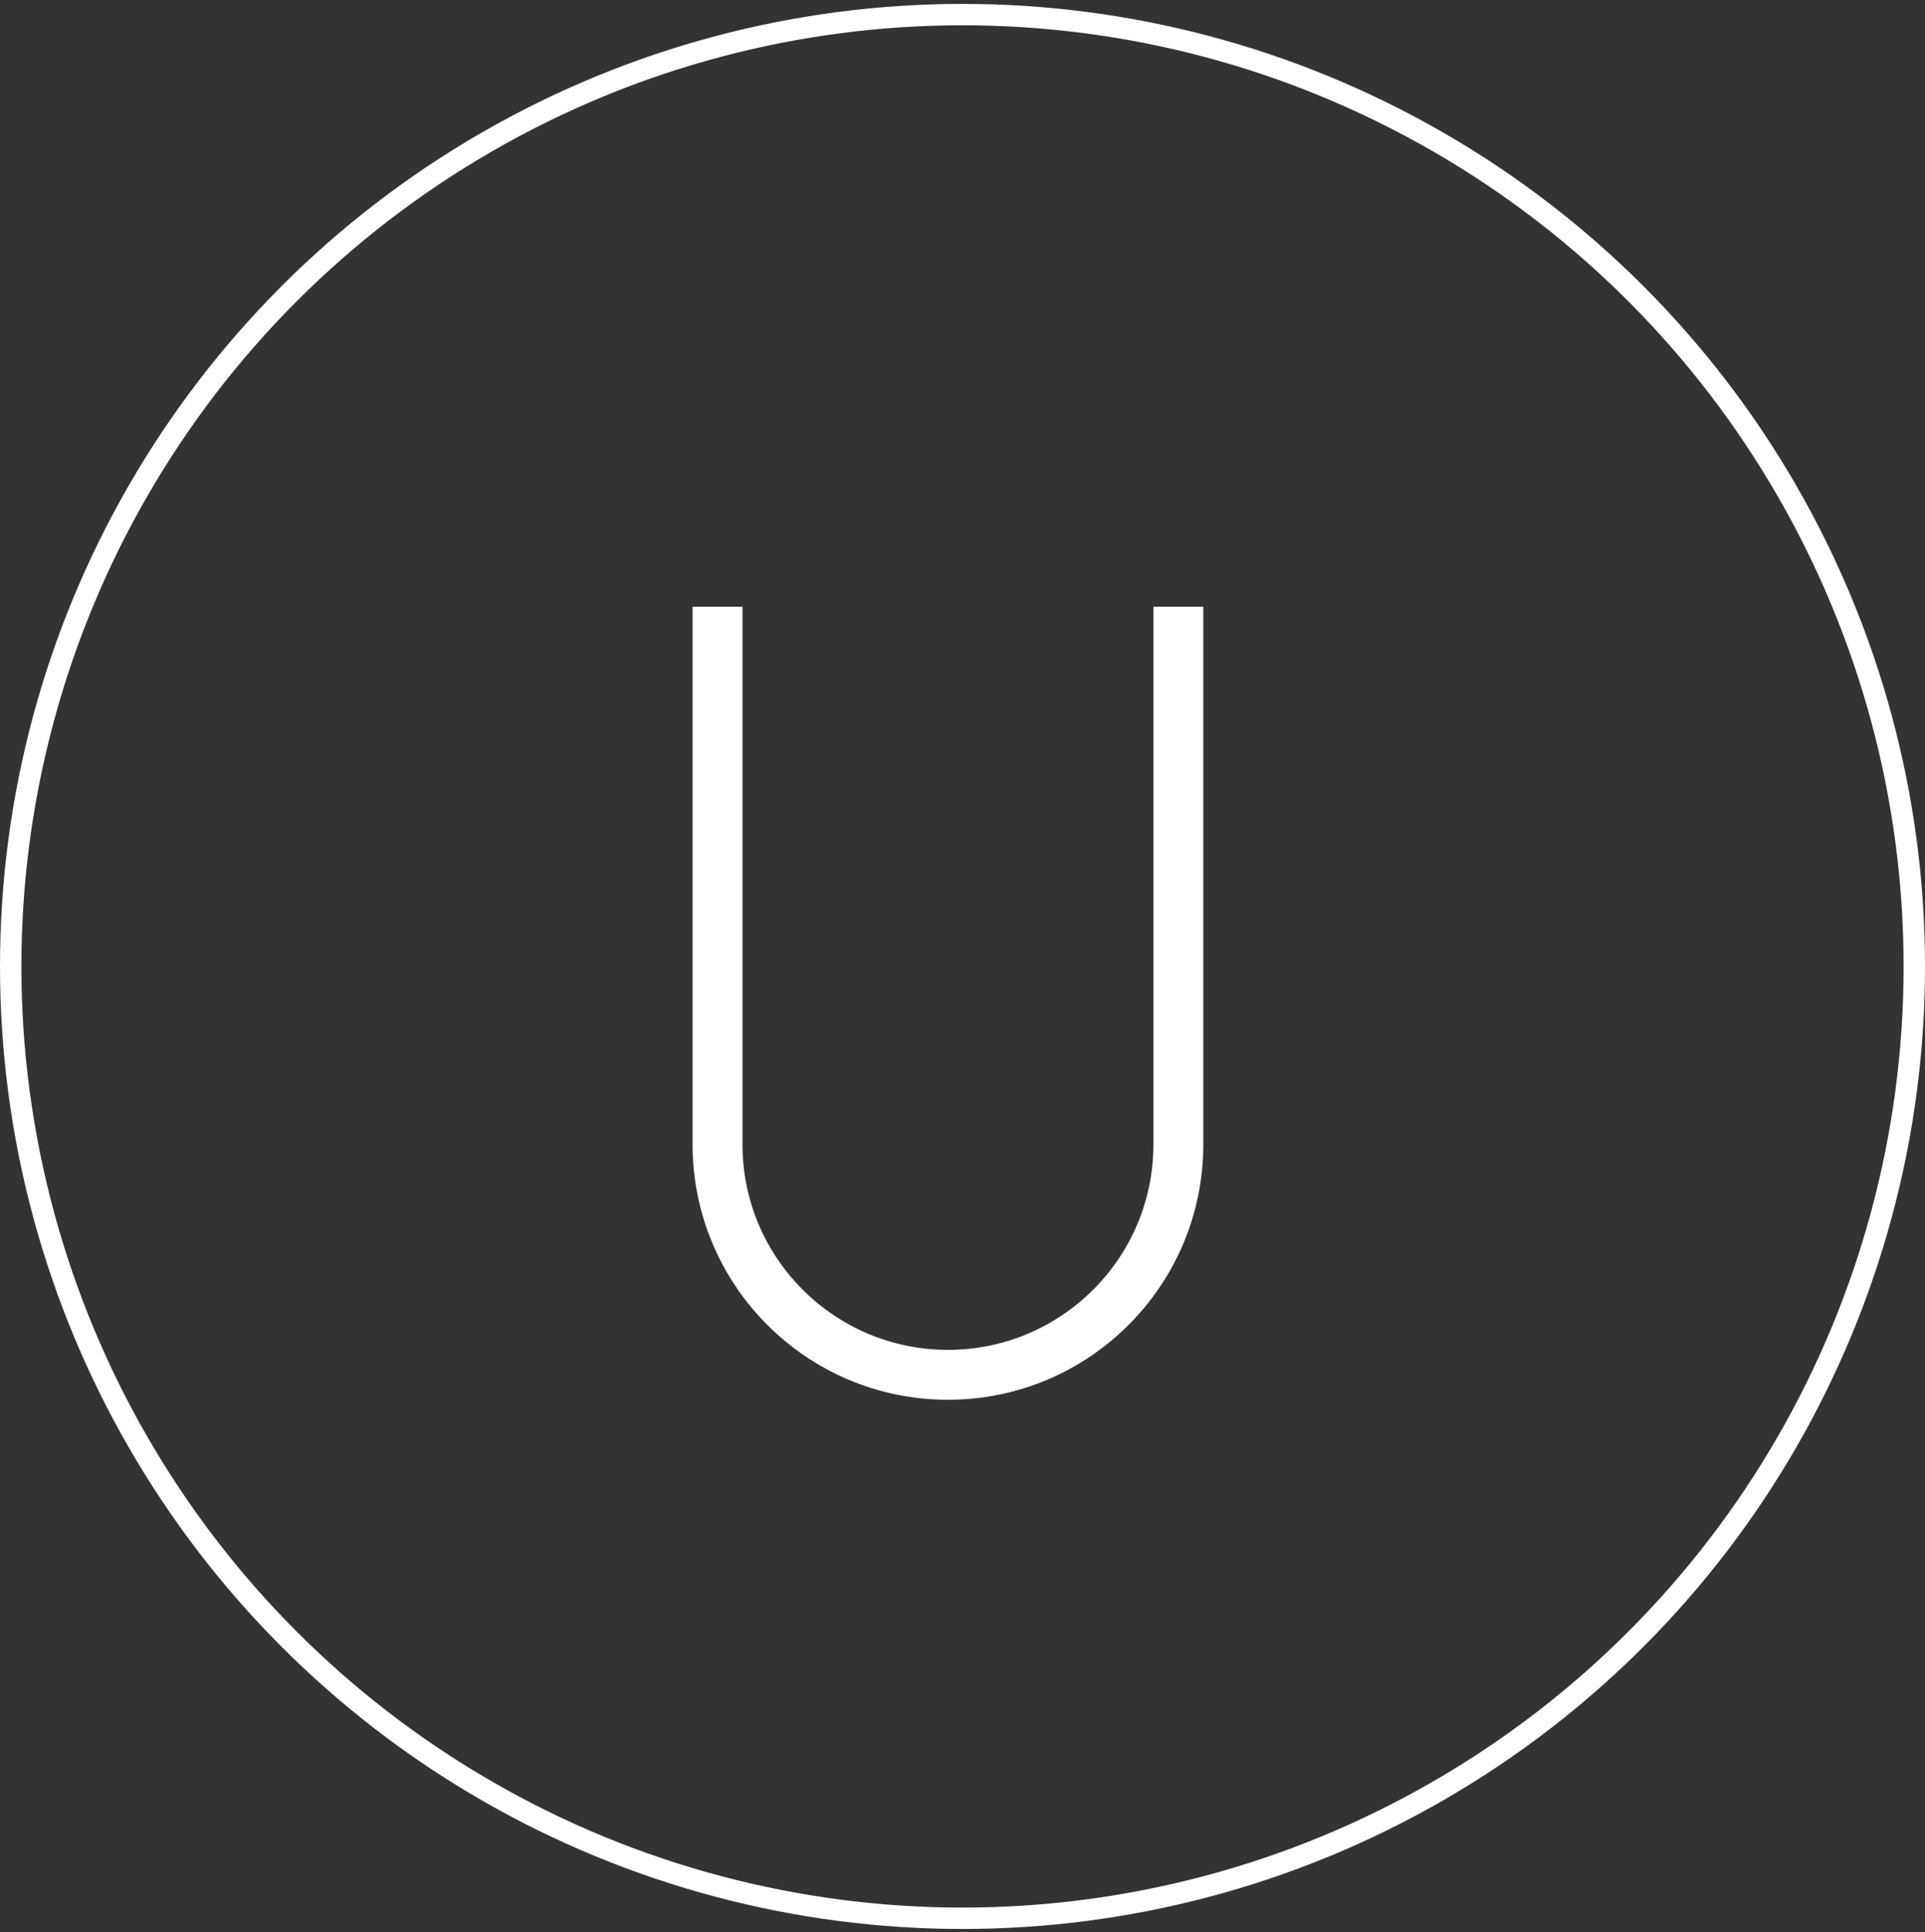 <?xml version="1.0" encoding="UTF-8"?> <svg xmlns="http://www.w3.org/2000/svg" width="270" height="271" viewBox="0 0 270 271" fill="none"><rect x="0" y="0" width="270" height="271" fill="#333333" stroke="none"/> <circle cx="135" cy="135.548" r="133.5" stroke="white" stroke-width="3"></circle> <path d="M100.64 85.097V160.506C100.64 178.355 115.109 192.824 132.958 192.824V192.824C150.807 192.824 165.276 178.355 165.276 160.506V85.097" stroke="white" stroke-width="7"></path> </svg> 